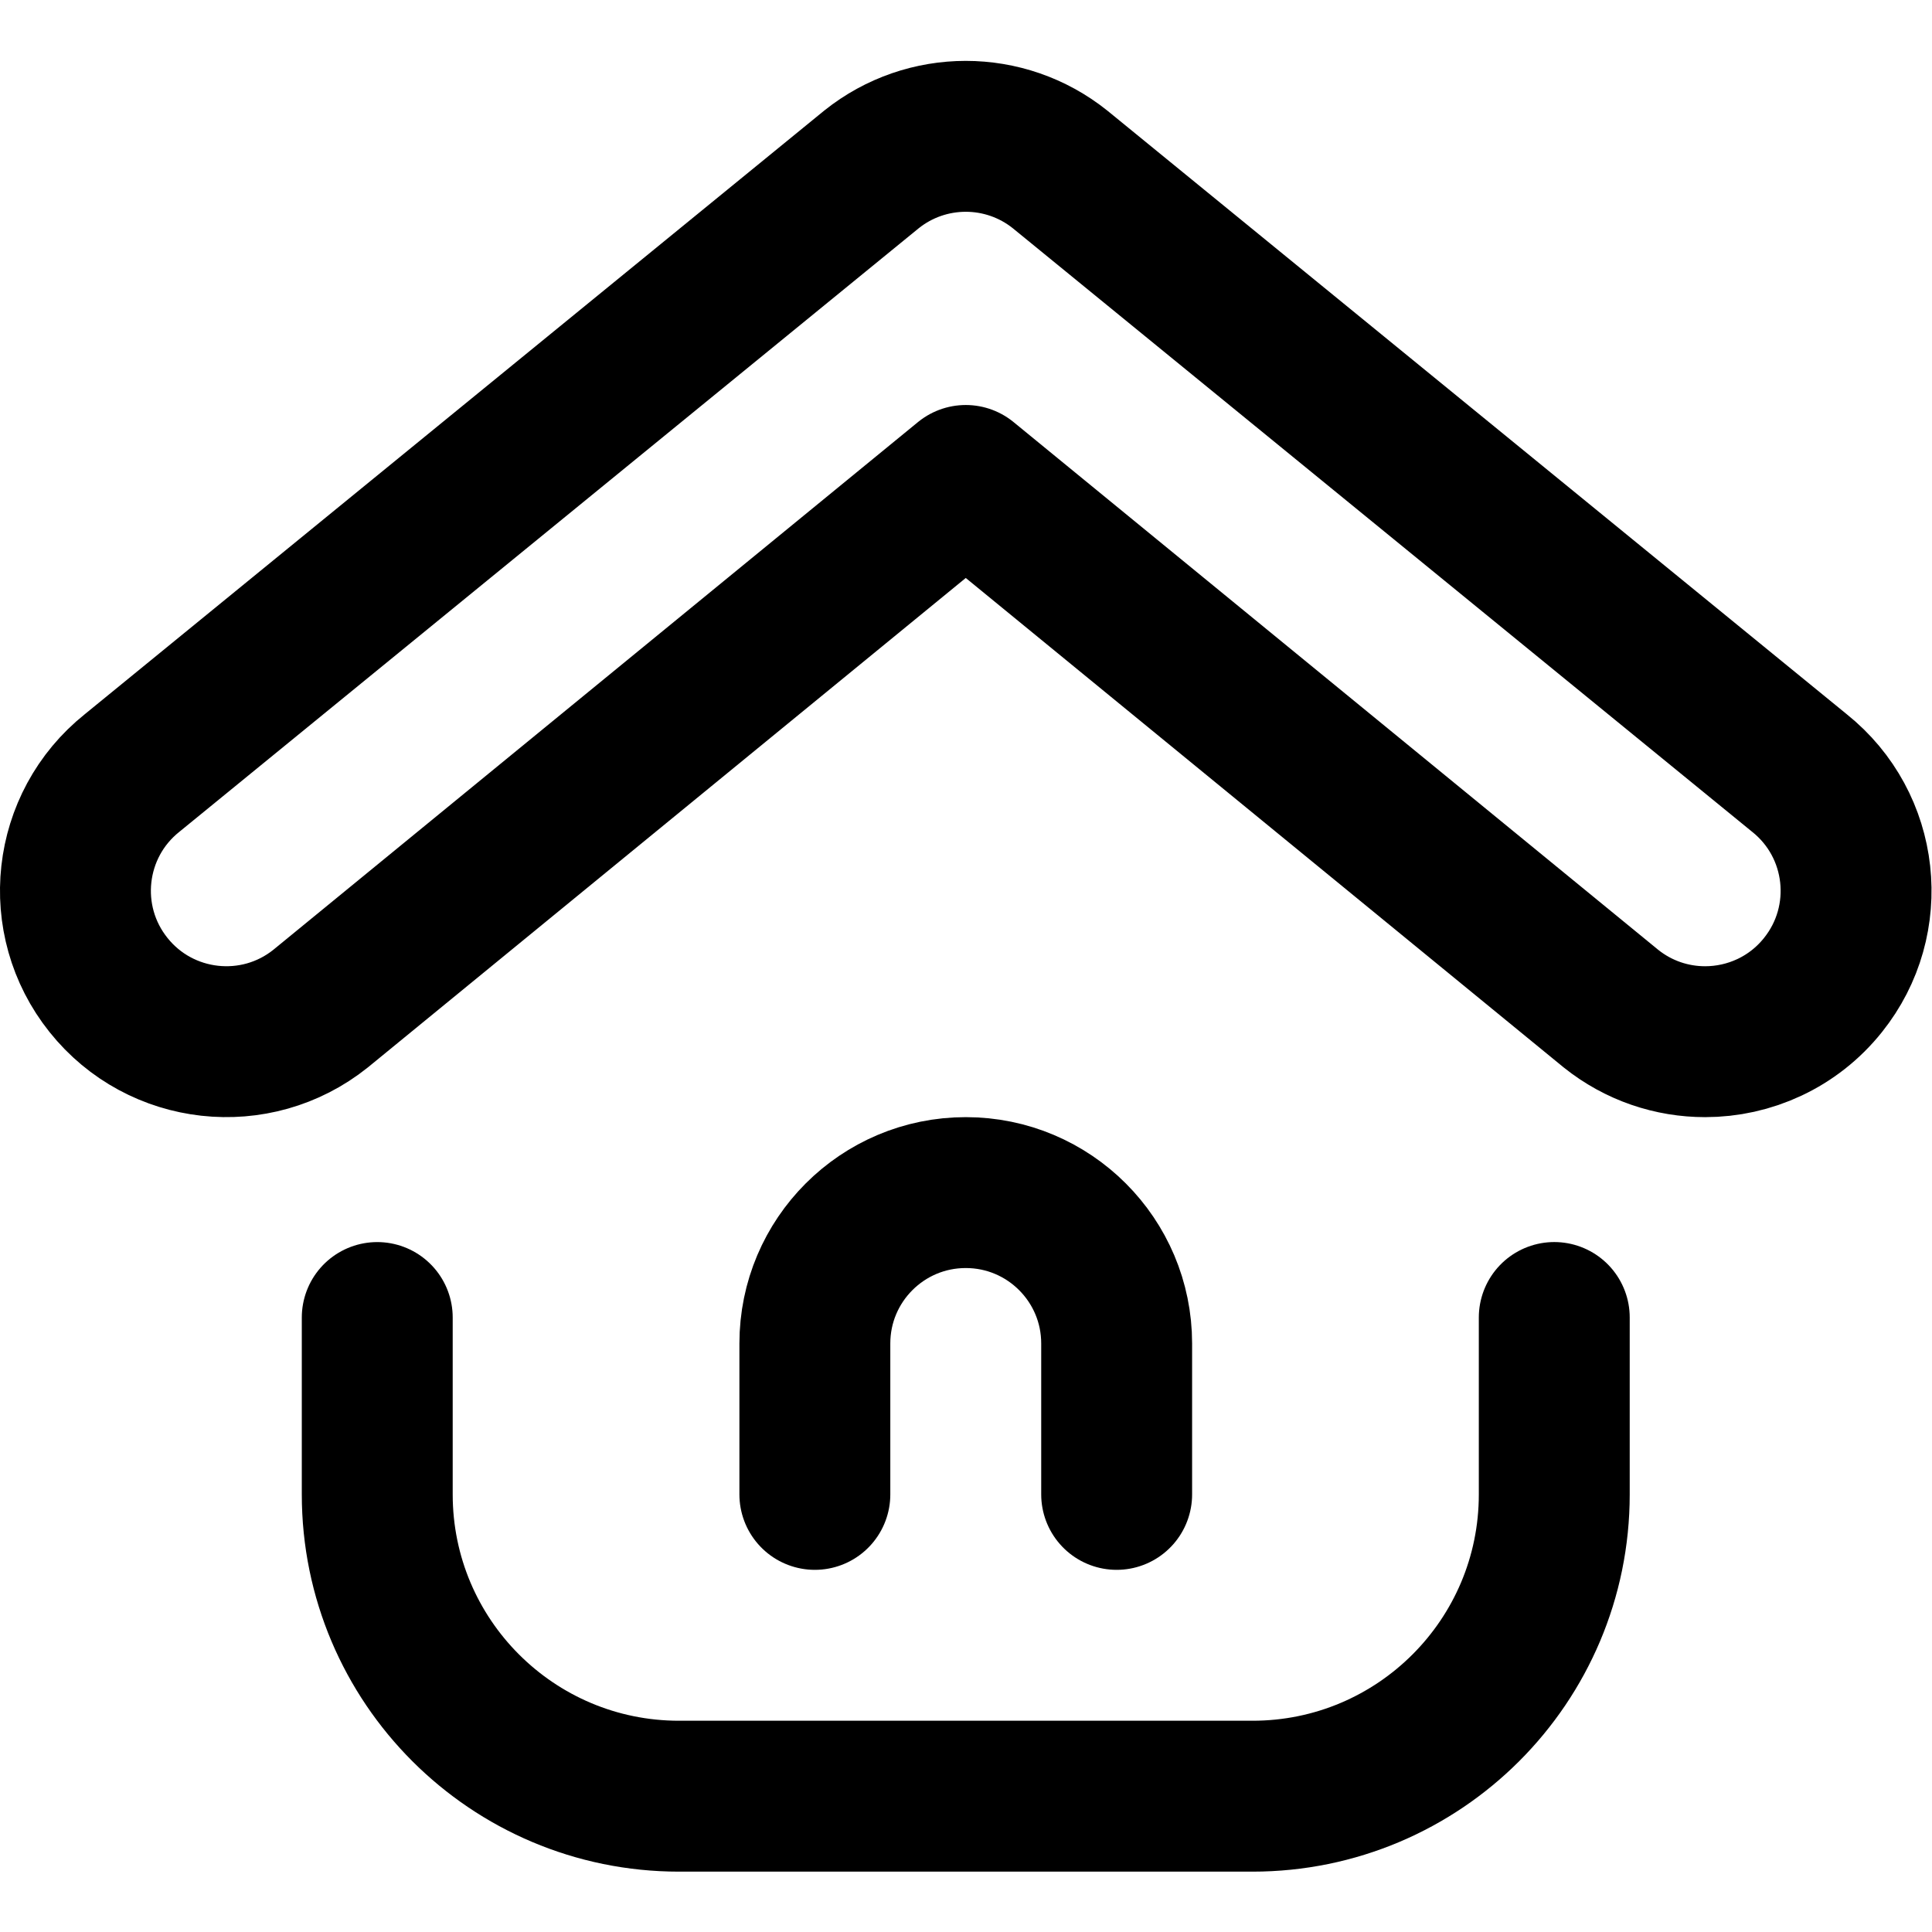<?xml version="1.0" encoding="UTF-8" standalone="no"?>
<!-- Created with Inkscape (http://www.inkscape.org/) -->

<svg
   version="1.1"
   id="svg351"
   xml:space="preserve"
   width="682.667"
   height="682.667"
   viewBox="0 0 682.667 682.667"
   xmlns="http://www.w3.org/2000/svg"
   xmlns:svg="http://www.w3.org/2000/svg"><defs
     id="defs355"><clipPath
       clipPathUnits="userSpaceOnUse"
       id="clipPath365"><path
         d="M 0,512 H 512 V 0 H 0 Z"
         id="path363" /></clipPath></defs><g
     id="g357"
     transform="matrix(1.333,0,0,-1.333,0,682.667)"><g
       id="g359"><g
         id="g361"
         clip-path="url(#clipPath365)"><g
           id="g367"
           transform="translate(451.981,236)"><path
             d="M 0,0 C -8.77,0 -17.598,2.871 -24.961,8.77 L -195.98,148.77 -367,8.77 c -17.207,-13.79 -42.422,-11.016 -56.211,6.25 -13.809,17.246 -11.016,42.421 6.25,56.21 l 196,160 c 14.609,11.68 35.352,11.68 49.961,0 L 25,71.23 C 42.266,57.441 45.059,32.266 31.25,15.02 23.359,5.137 11.719,0 0,0 Z"
             style="fill:none;stroke:#000000;stroke-width:40;stroke-linecap:round;stroke-linejoin:round;stroke-miterlimit:10;stroke-dasharray:none;stroke-opacity:1"
             id="path369" /></g><g
           id="g371"
           transform="translate(412,162.89)"><path
             d="m 0,0 v -46.89 c 0,-44.183 -35.817,-80 -80,-80 h -152 c -44.183,0 -80,35.817 -80,80 v 46.883"
             style="fill:none;stroke:#000000;stroke-width:40;stroke-linecap:round;stroke-linejoin:round;stroke-miterlimit:10;stroke-dasharray:none;stroke-opacity:1"
             id="path373" /></g><g
           id="g375"
           transform="translate(216,116)"><path
             d="M 0,0 V 40 C 0,62.091 17.909,80 40,80 62.091,80 80,62.091 80,40 V 0"
             style="fill:none;stroke:#000000;stroke-width:40;stroke-linecap:round;stroke-linejoin:round;stroke-miterlimit:10;stroke-dasharray:none;stroke-opacity:1"
             id="path377" /></g></g></g></g></svg>
